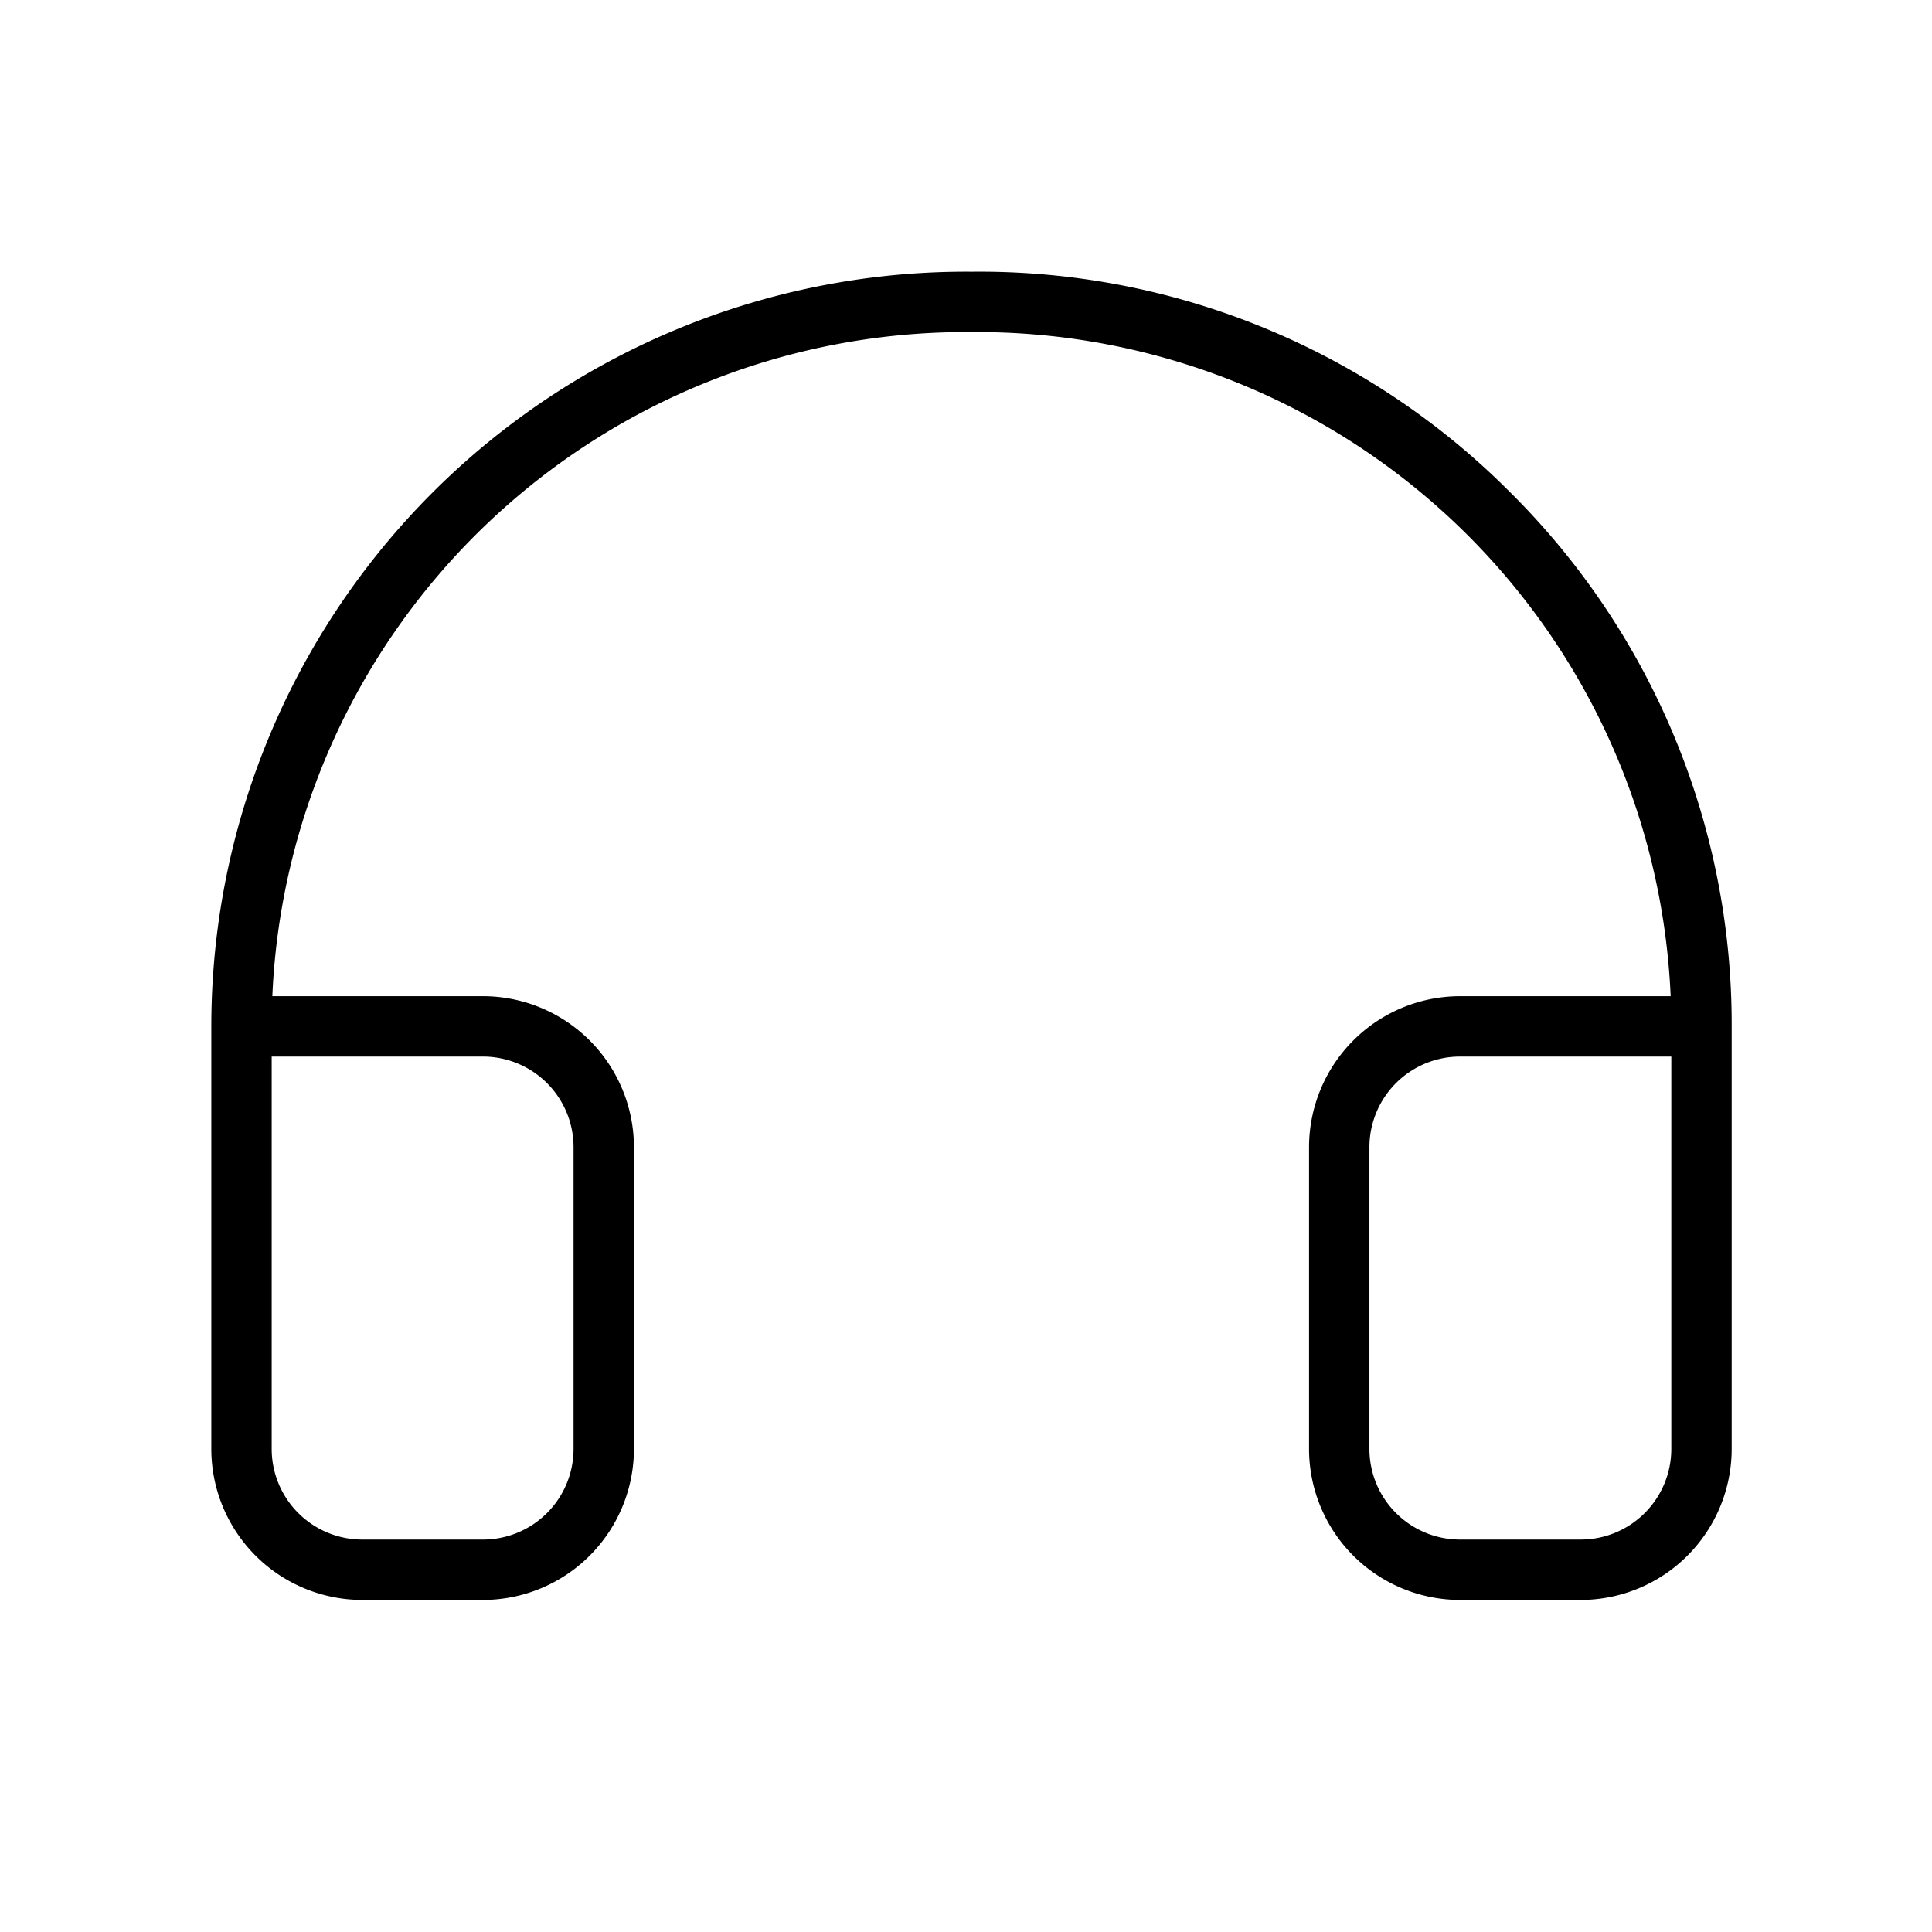 <?xml version="1.0" encoding="utf-8"?><!-- Uploaded to: SVG Repo, www.svgrepo.com, Generator: SVG Repo Mixer Tools -->
<svg fill="#000000" width="800px" height="800px" viewBox="0 0 256 256" id="Flat" xmlns="http://www.w3.org/2000/svg">
  <path d="M199.902,65.026a99.185,99.185,0,0,0-71.145-29.023A100.001,100.001,0,0,0,28,136v56a20.022,20.022,0,0,0,20,20H64a20.022,20.022,0,0,0,20-20V152a20.022,20.022,0,0,0-20-20H36.085a92.005,92.005,0,0,1,92.672-87.997A92.004,92.004,0,0,1,221.371,132h-27.915a20.022,20.022,0,0,0-20,20v40a20.022,20.022,0,0,0,20,20h16a20.022,20.022,0,0,0,20-20V136A99.313,99.313,0,0,0,199.902,65.026ZM64,140a12.013,12.013,0,0,1,12,12v40a12.013,12.013,0,0,1-12,12H48a12.013,12.013,0,0,1-12-12V140Zm157.456,52a12.013,12.013,0,0,1-12,12h-16a12.013,12.013,0,0,1-12-12V152a12.013,12.013,0,0,1,12-12h28Z"/>
</svg>